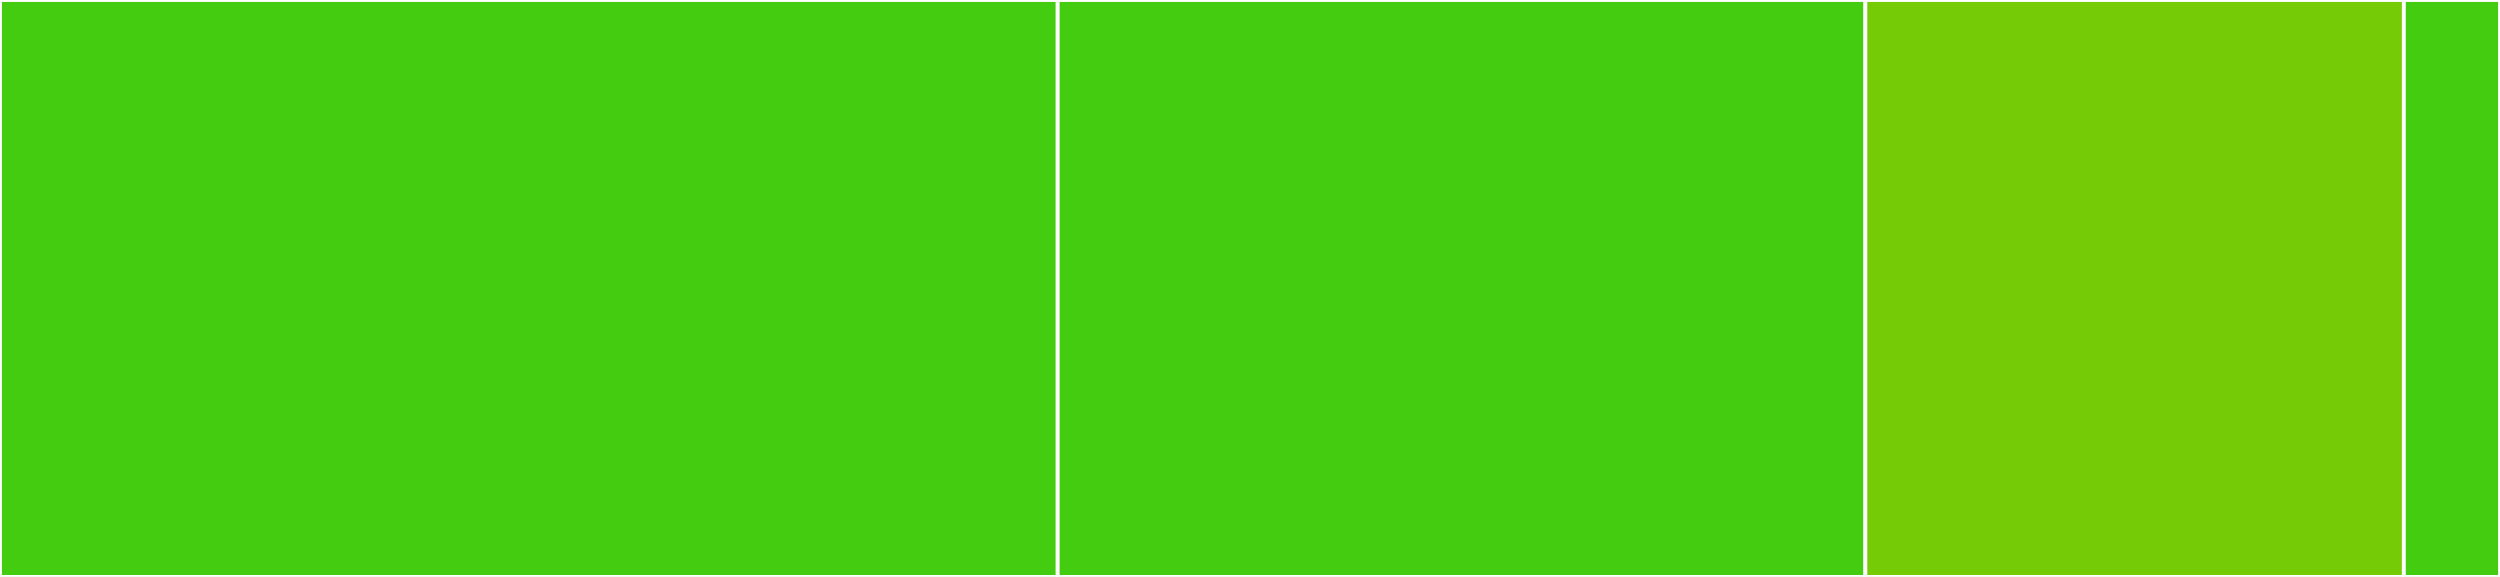 <svg baseProfile="full" width="650" height="150" viewBox="0 0 650 150" version="1.1"
xmlns="http://www.w3.org/2000/svg" xmlns:ev="http://www.w3.org/2001/xml-events"
xmlns:xlink="http://www.w3.org/1999/xlink">

<rect x="0" y="0" width="650" height="150" fill="#333333" stroke="none"/>

<style>rect.s{mask:url(#mask);}</style>
<defs>
  <pattern id="white" width="4" height="4" patternUnits="userSpaceOnUse" patternTransform="rotate(45)">
    <rect width="2" height="2" transform="translate(0,0)" fill="white"></rect>
  </pattern>
  <mask id="mask">
    <rect x="0" y="0" width="100%" height="100%" fill="url(#white)"></rect>
  </mask>
</defs>

<rect x="0" y="0" width="275.0" height="150.0" fill="#4c1" stroke="white" stroke-width="1" class=" tooltipped" data-content="verify_host.jl"><title>verify_host.jl</title></rect>
<rect x="275.0" y="0" width="210.0" height="150.0" fill="#4c1" stroke="white" stroke-width="1" class=" tooltipped" data-content="ssh_options.jl"><title>ssh_options.jl</title></rect>
<rect x="485.0" y="0" width="140.0" height="150.0" fill="#74cb06" stroke="white" stroke-width="1" class=" tooltipped" data-content="ca_roots.jl"><title>ca_roots.jl</title></rect>
<rect x="625.0" y="0" width="25.0" height="150.0" fill="#4c1" stroke="white" stroke-width="1" class=" tooltipped" data-content="NetworkOptions.jl"><title>NetworkOptions.jl</title></rect>
</svg>